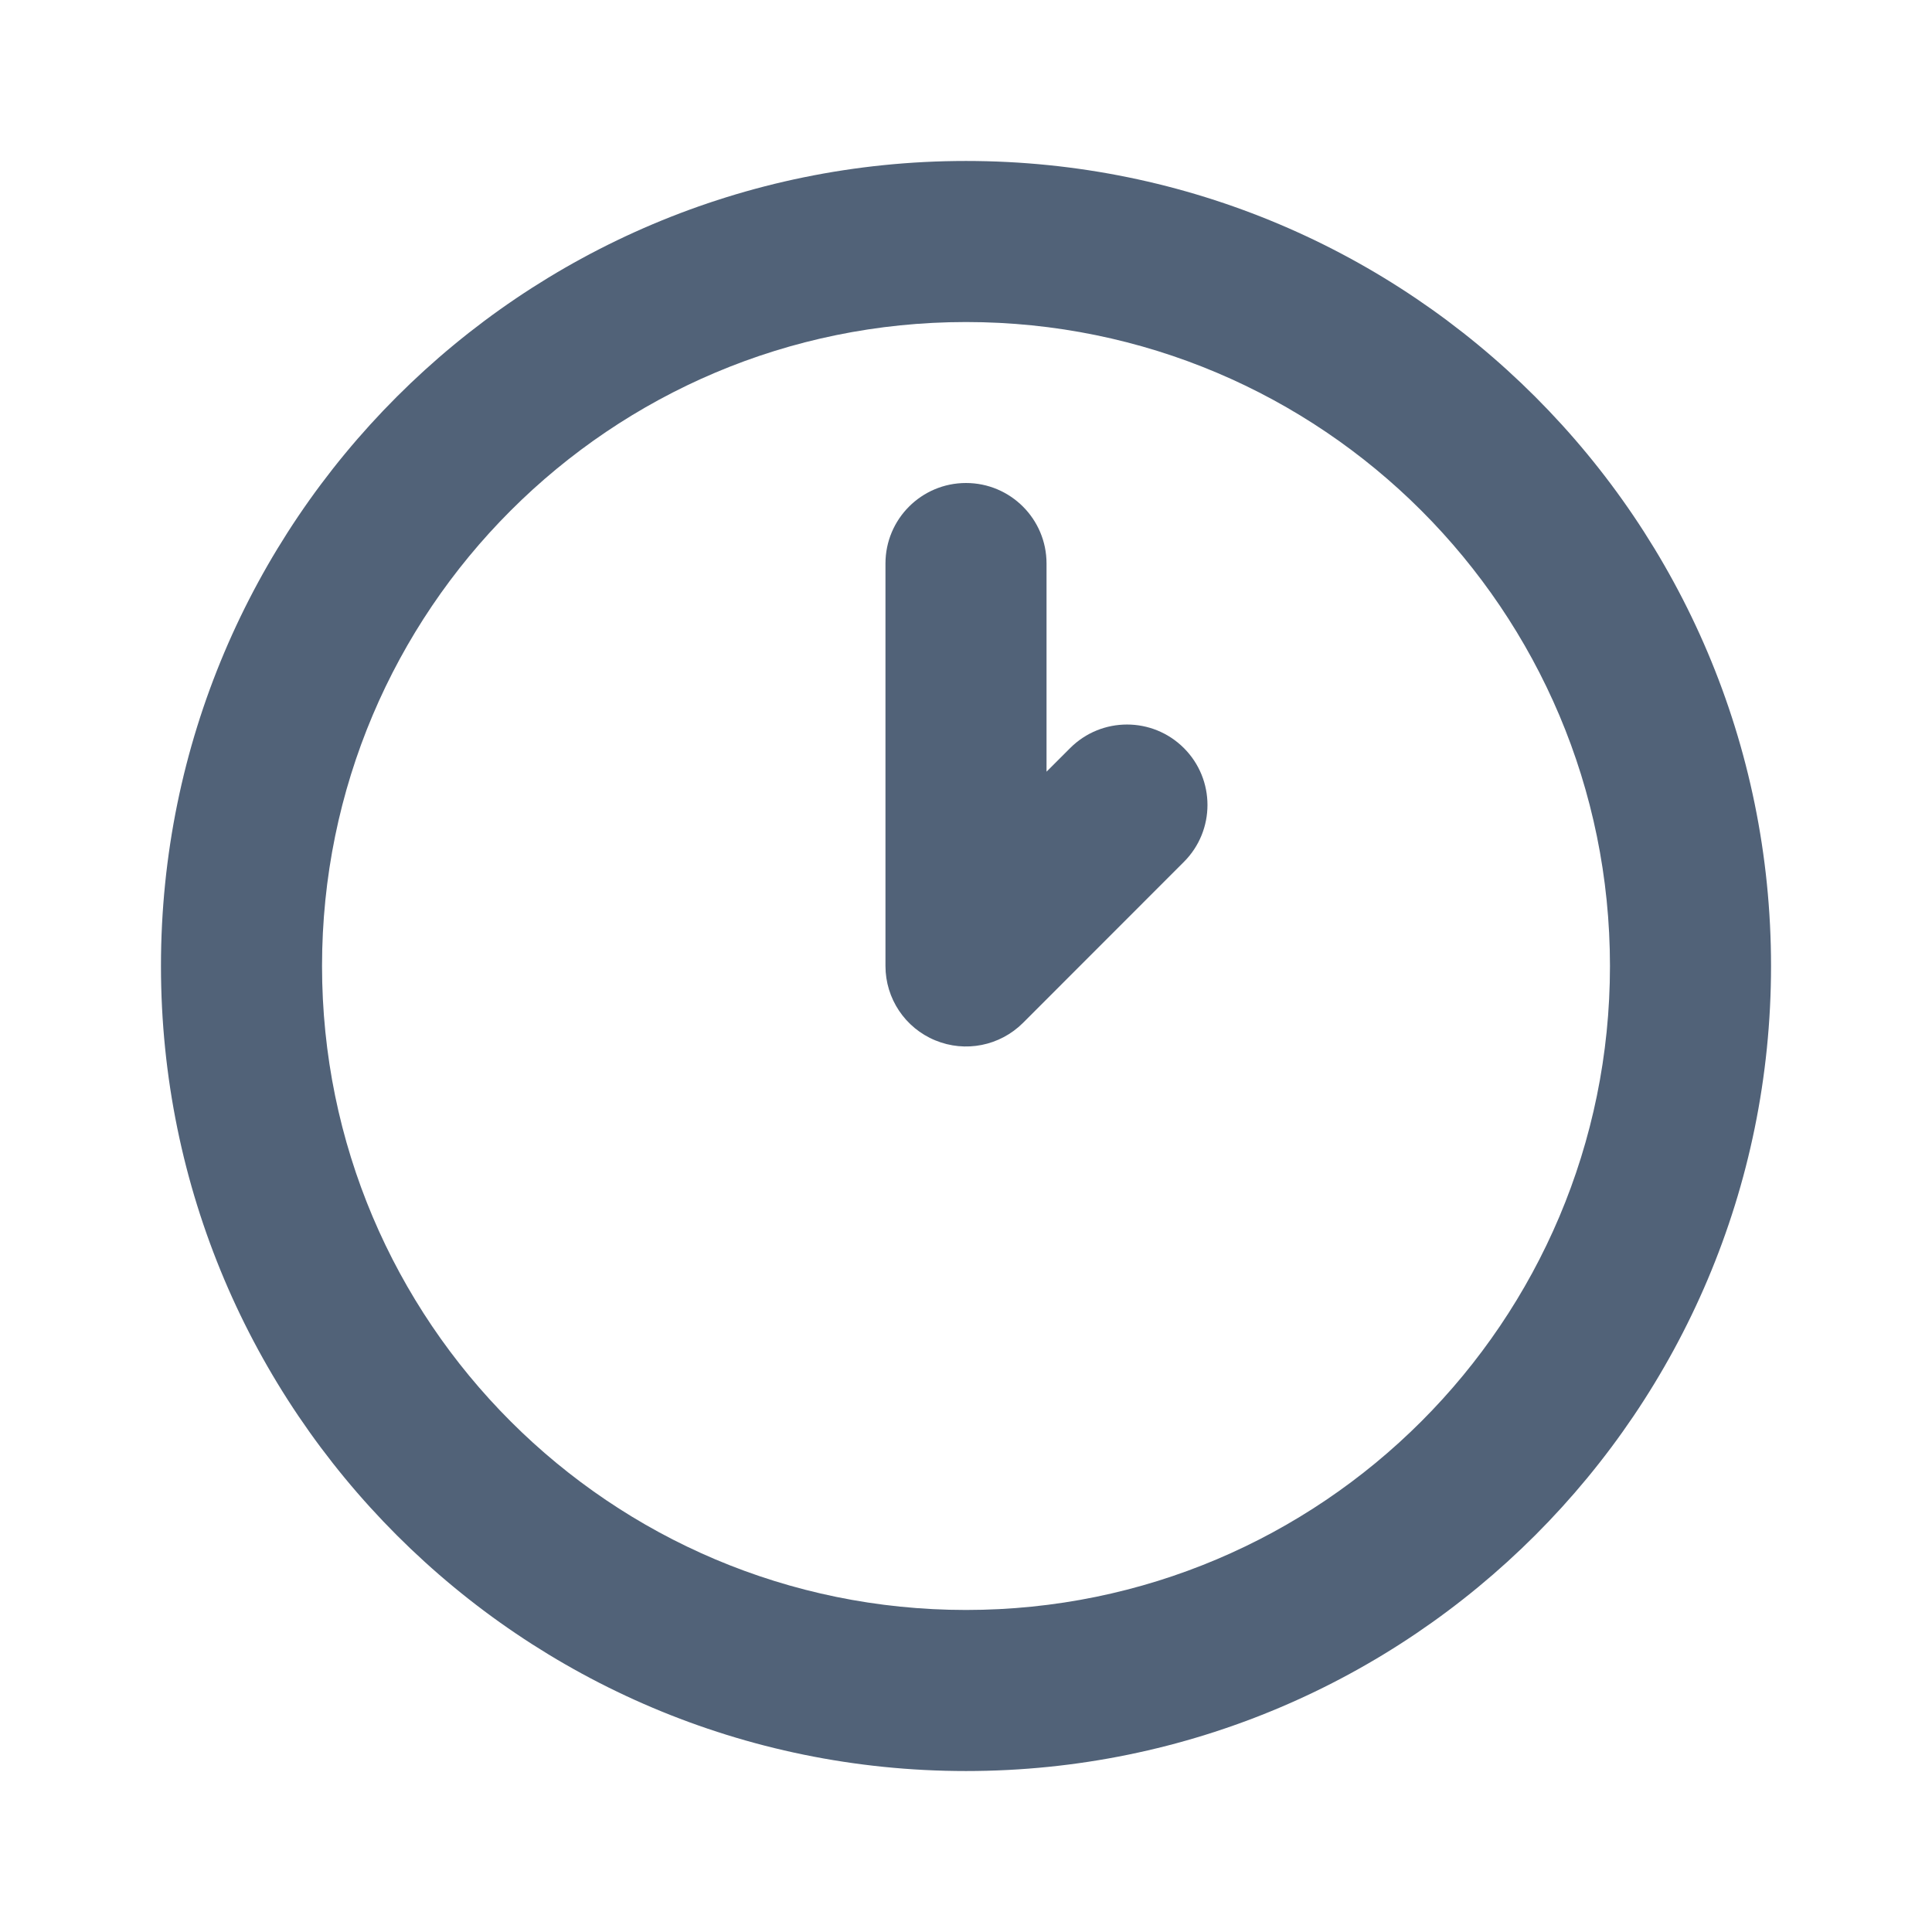 <svg width="19" height="19" viewBox="0 0 19 19" fill="none" xmlns="http://www.w3.org/2000/svg">
<path fill-rule="evenodd" clip-rule="evenodd" d="M9.5 3.167C6.002 3.167 3.167 6.002 3.167 9.5C3.167 12.998 6.002 15.833 9.5 15.833C12.998 15.833 15.833 12.998 15.833 9.5C15.833 6.002 12.998 3.167 9.5 3.167ZM1.583 9.5C1.583 5.128 5.128 1.583 9.5 1.583C13.872 1.583 17.417 5.128 17.417 9.5C17.417 13.872 13.872 17.417 9.5 17.417C5.128 17.417 1.583 13.872 1.583 9.5Z" fill="#516278"/>
<path fill-rule="evenodd" clip-rule="evenodd" d="M9.5 4.75C9.937 4.75 10.292 5.104 10.292 5.542V7.589L10.524 7.357C10.833 7.048 11.334 7.048 11.643 7.357C11.952 7.666 11.952 8.167 11.643 8.476L10.06 10.06C9.833 10.286 9.493 10.354 9.197 10.231C8.901 10.109 8.708 9.82 8.708 9.5V5.542C8.708 5.104 9.063 4.75 9.5 4.75Z" fill="#516278"/>
</svg>
